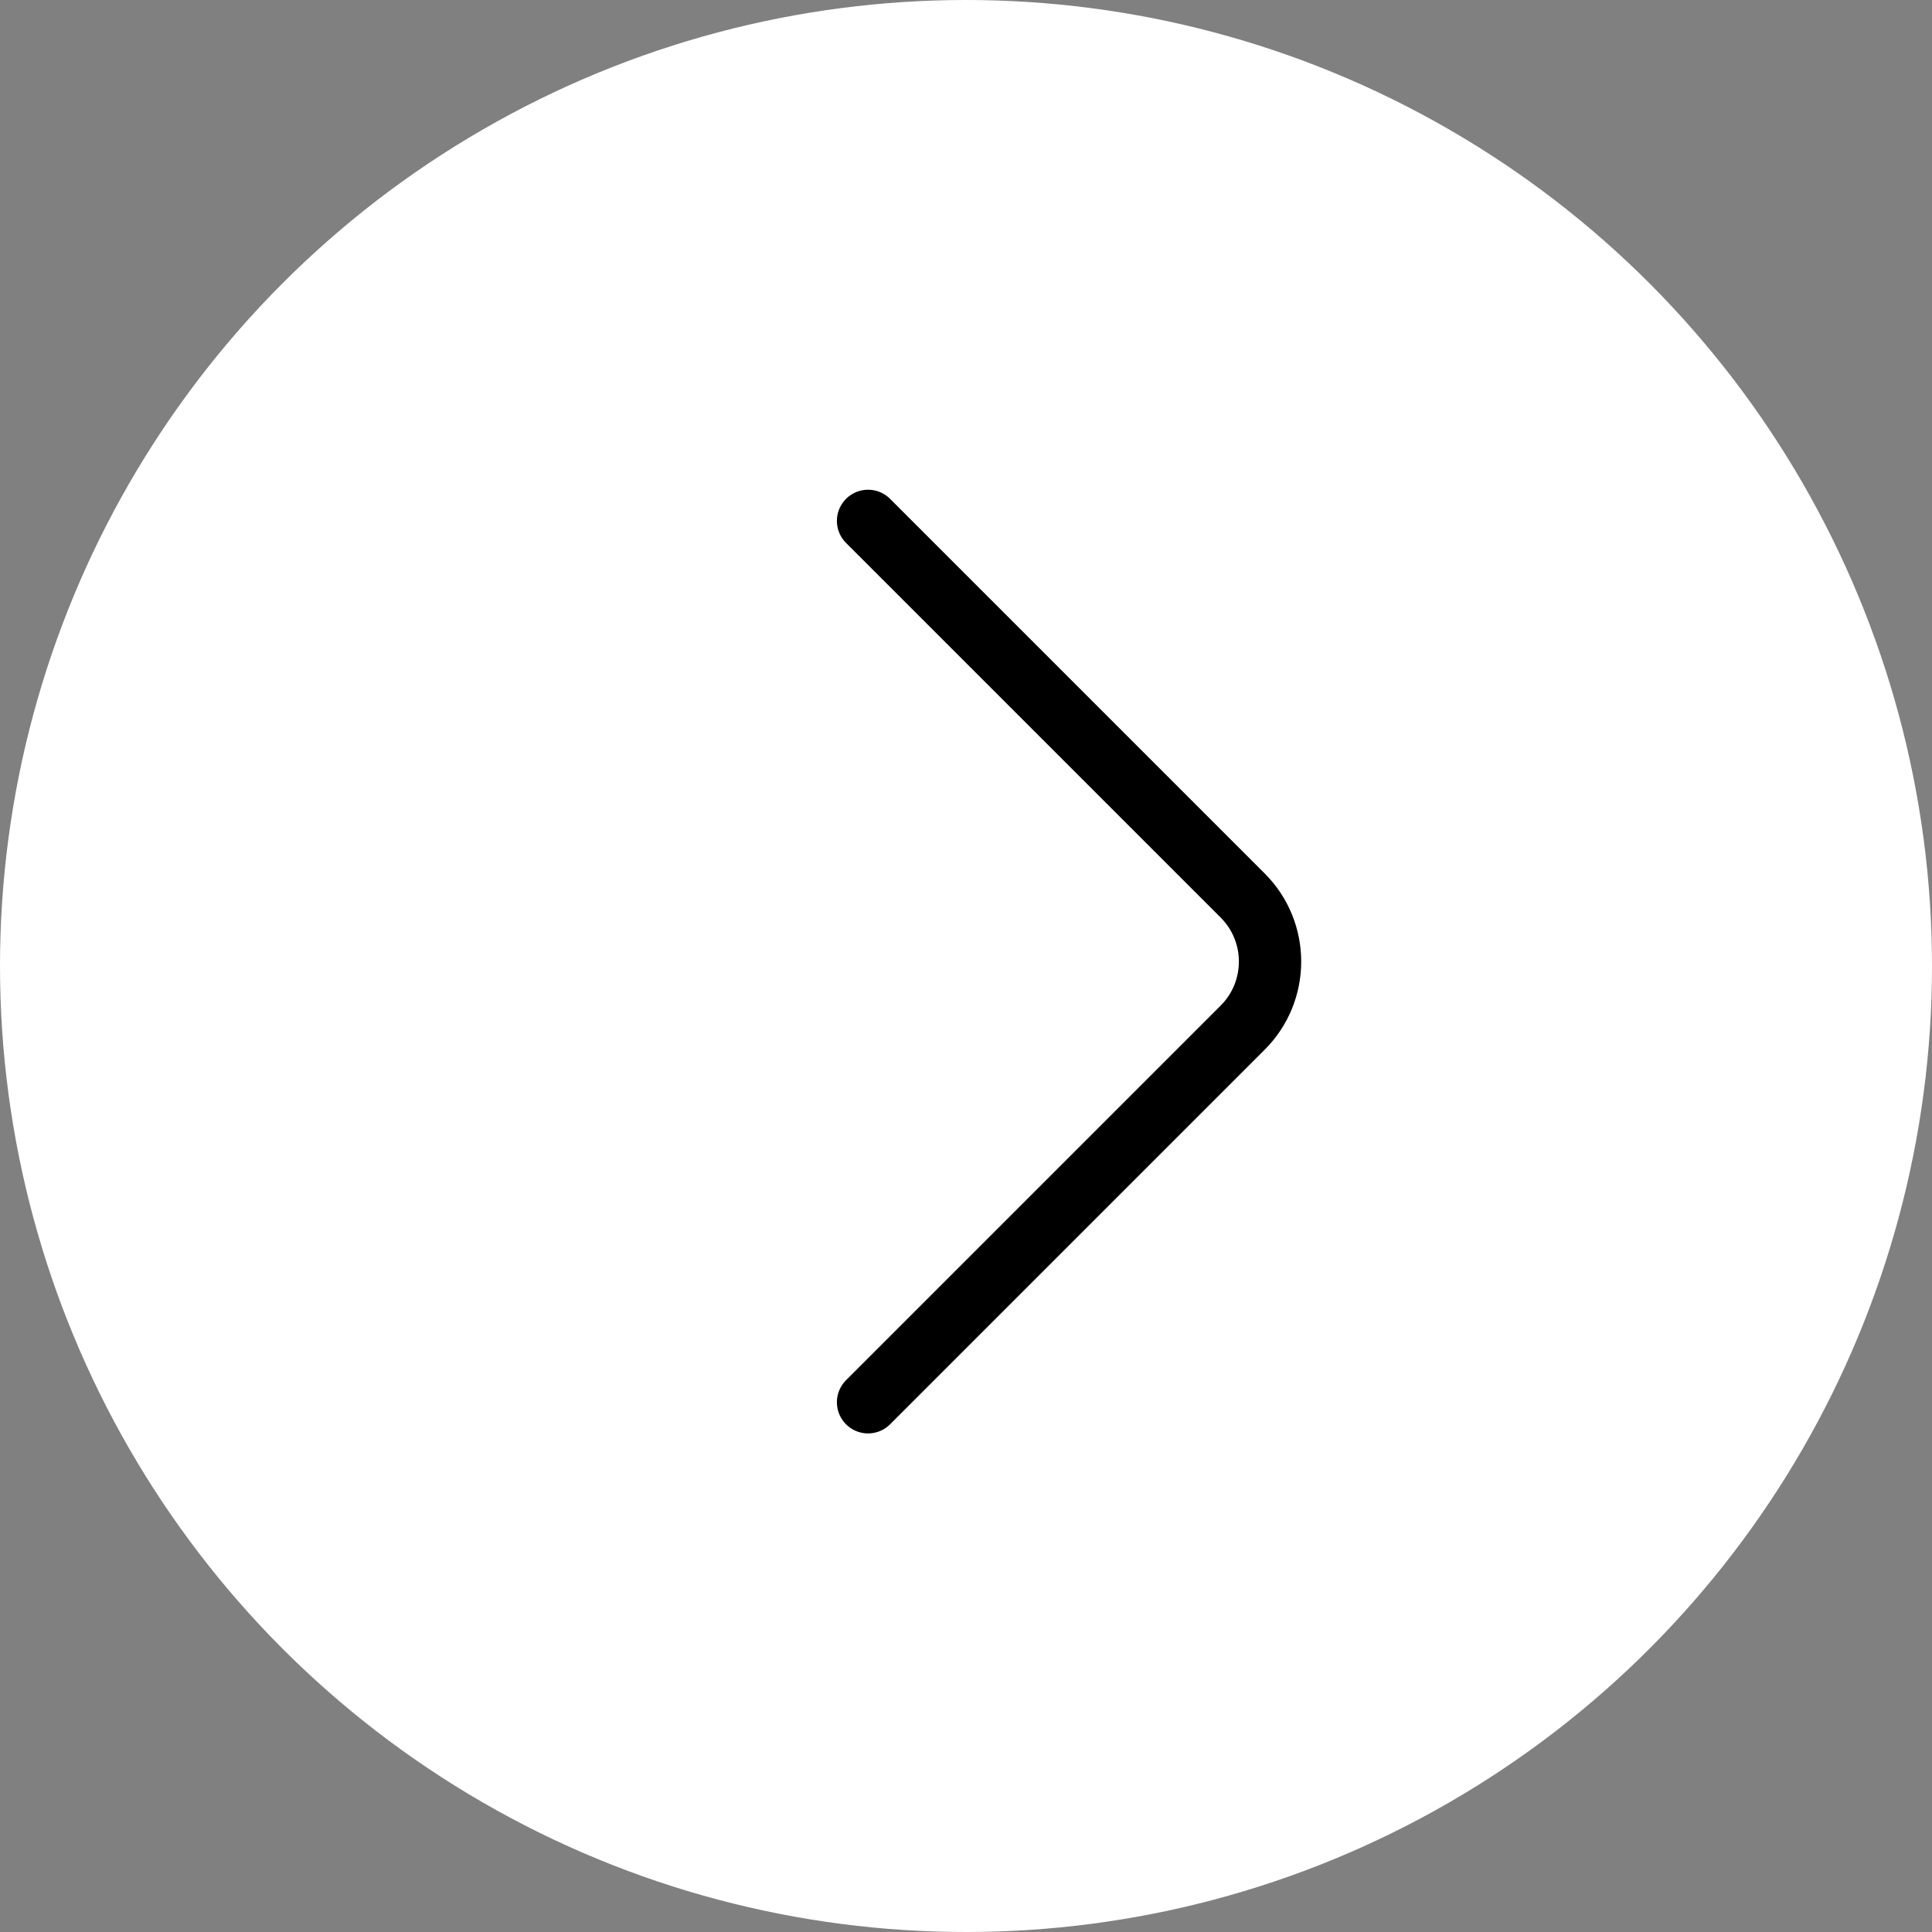 <?xml version="1.0" encoding="UTF-8"?> <svg xmlns="http://www.w3.org/2000/svg" width="62" height="62" viewBox="0 0 62 62" fill="none"><rect x="0" y="0" width="62" height="62" fill="#808080" stroke="none"/><circle cx="31" cy="31" r="31" transform="rotate(-180 31 31)" fill="white"></circle><path d="M27.857 16.716L39.878 28.737C41.05 29.908 41.05 31.808 39.878 32.979L27.857 45" stroke="black" stroke-width="2" stroke-linecap="round"></path></svg> 